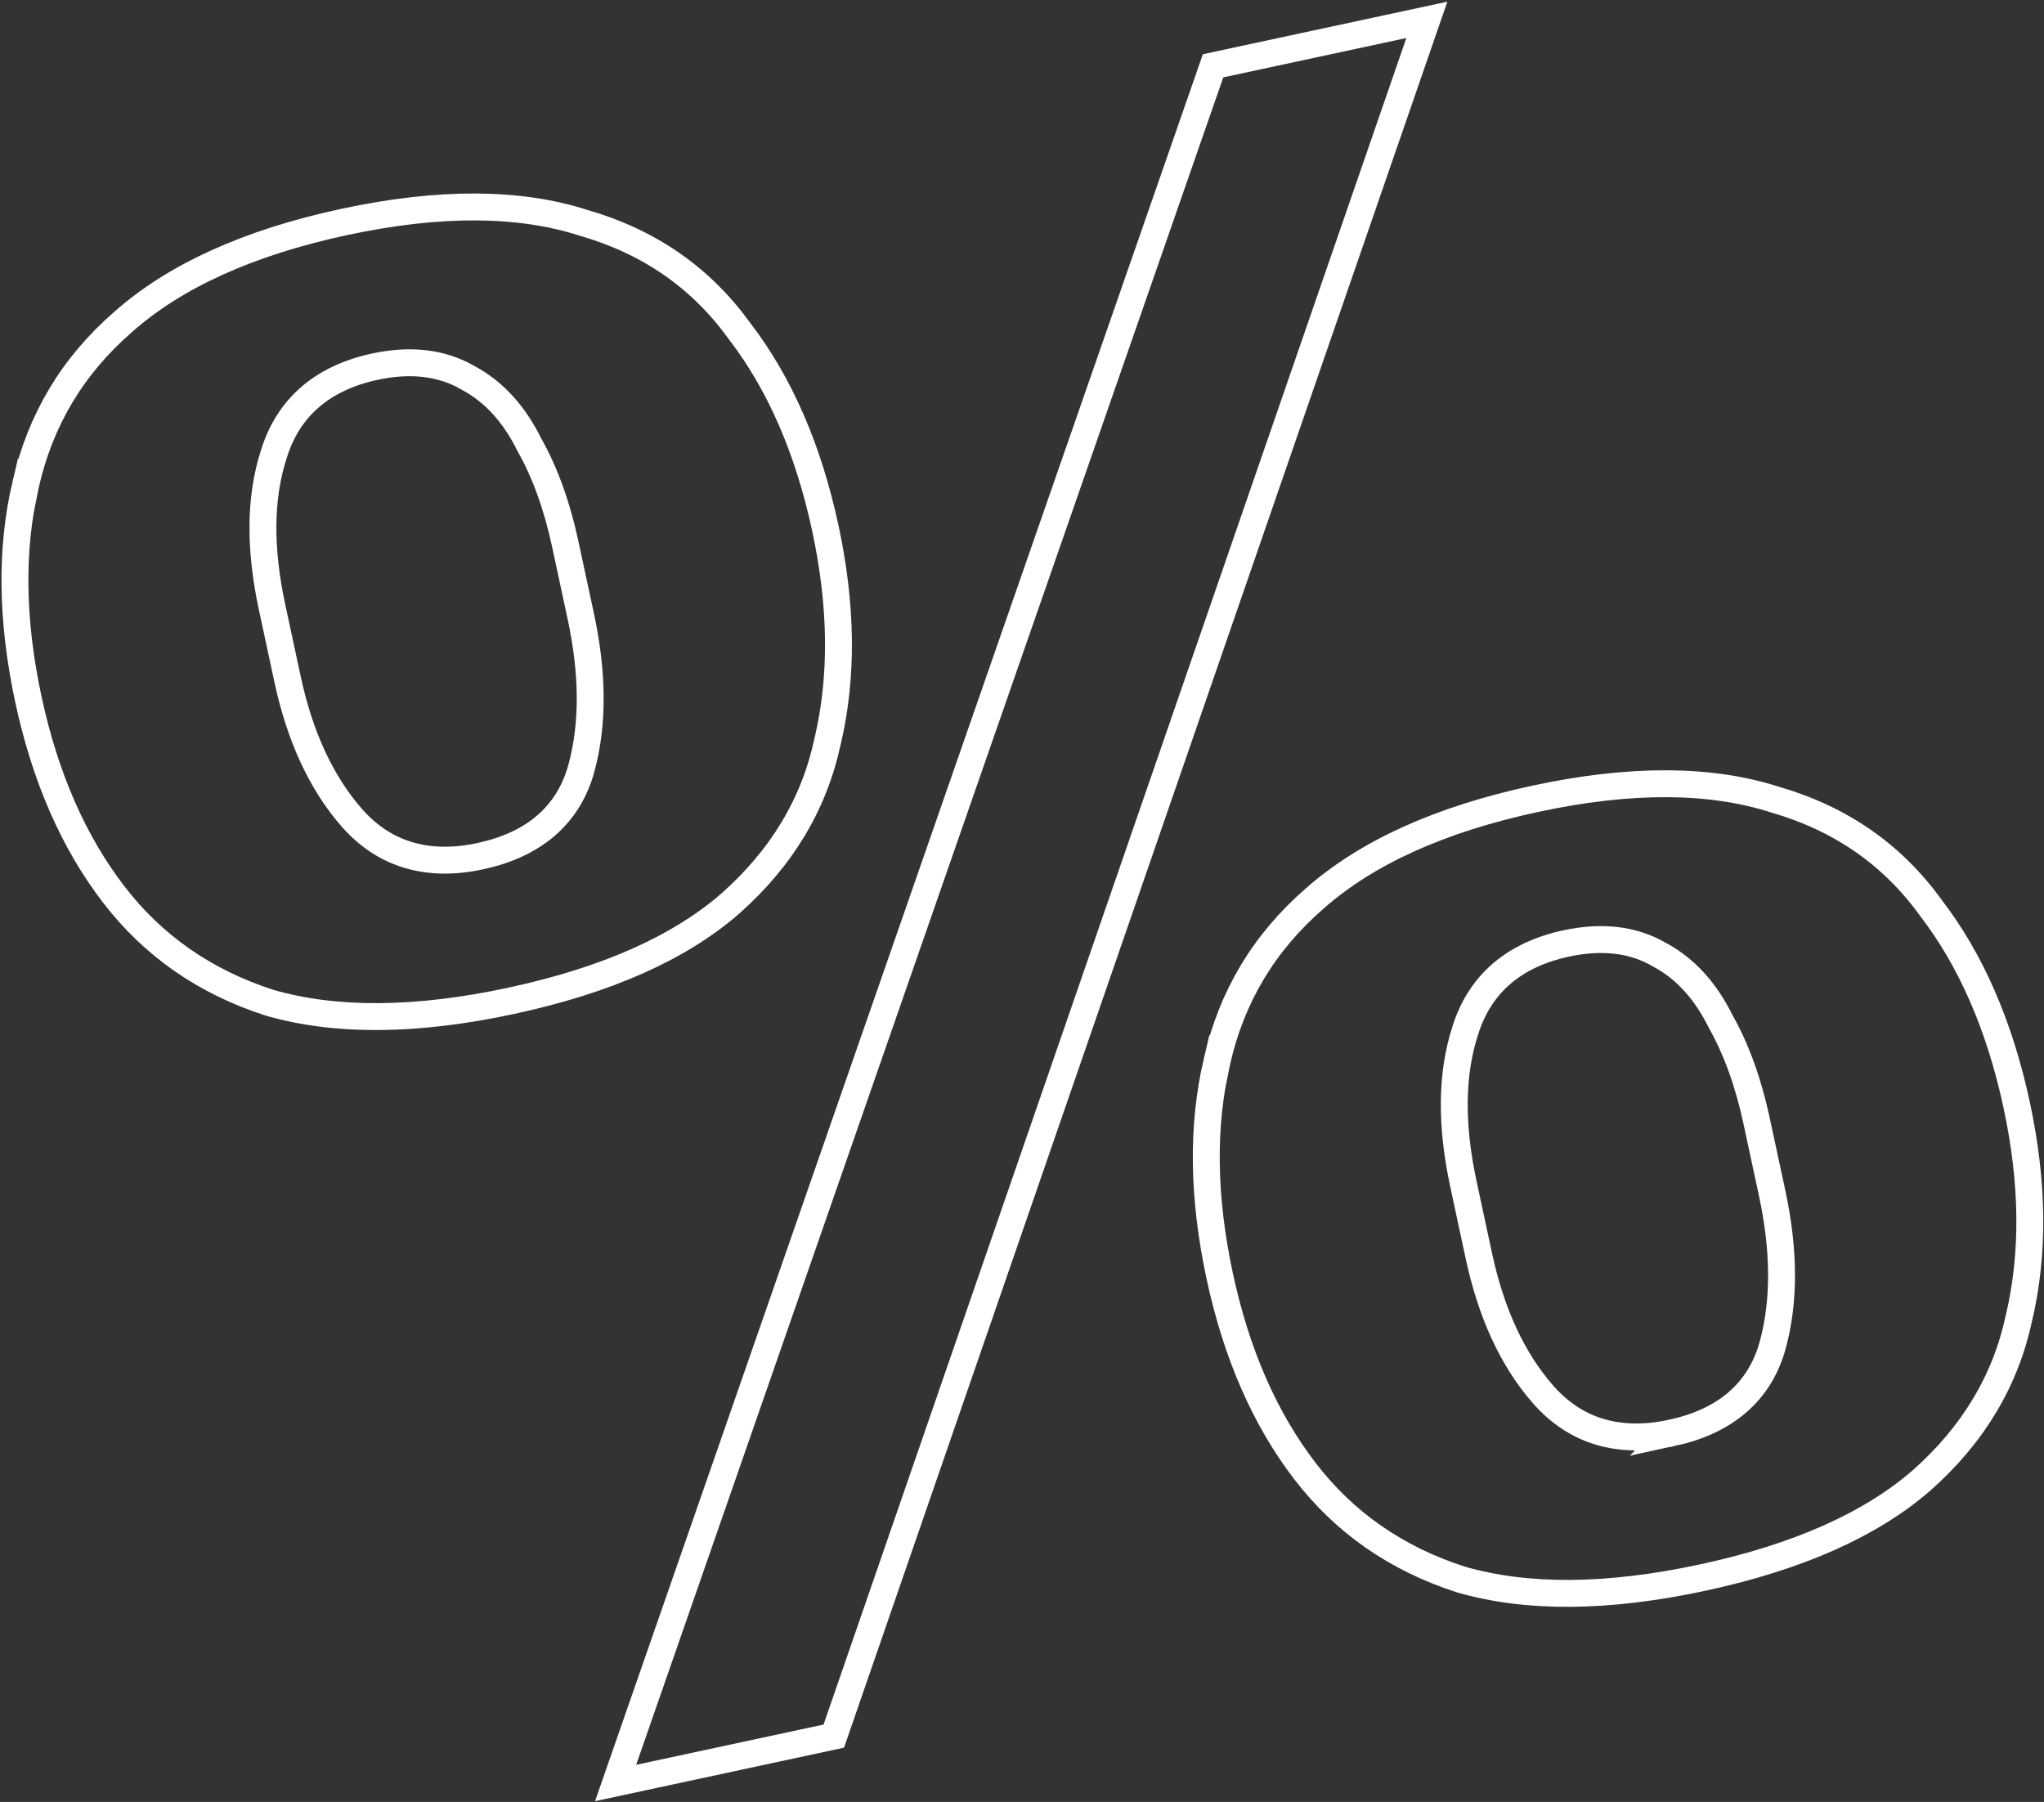 <svg fill="none" height="402" viewBox="0 0 456 402" width="456" xmlns="http://www.w3.org/2000/svg"><rect x="0" y="0" width="456" height="402" fill="#333333" stroke="none"/><path d="m5.702 108.182.003-.014.003-.013c3.25-14.446 10.488-26.536 21.773-36.347l.009-.008.009-.008c11.519-10.185 27.843-17.662 49.208-22.254 21.369-4.593 39.141-4.443 53.475.168l.042.013.043.012c14.641 4.239 26.173 12.276 34.718 24.132l.026.036.027.035c8.891 11.594 15.283 26.199 19.092 43.919 3.735 17.377 3.876 33.153.533 47.384l-.007.03-.007.03c-2.985 13.992-10.201 26.085-21.775 36.322-11.253 9.779-27.444 17.058-48.824 21.653-21.361 4.592-39.286 4.652-53.91.428-14.423-4.647-25.995-12.716-34.814-24.216-8.896-11.6-15.249-26.041-18.984-43.418-3.809-17.72-3.982-33.661-.641-47.885zm265.778 128.675.003-.014.004-.014c3.249-14.446 10.487-26.536 21.772-36.346l.01-.009.009-.008c11.52-10.185 27.843-17.662 49.208-22.254 21.369-4.593 39.141-4.443 53.475.168l.042.013.042.012c14.641 4.24 26.174 12.277 34.718 24.133l.026.036.028.035c8.891 11.595 15.283 26.2 19.091 43.92 3.735 17.376 3.876 33.152.533 47.383l-.007.03-.007.03c-2.985 13.992-10.201 26.086-21.775 36.323-11.252 9.778-27.444 17.057-48.824 21.653-21.361 4.591-39.285 4.652-53.91.428-14.422-4.648-25.995-12.716-34.814-24.216-8.895-11.601-15.248-26.042-18.983-43.418-3.809-17.72-3.983-33.662-.641-47.885zm-134.143 160.913 133.289-383.09 47.692-10.251-132.305 382.879zm-30.222-206.758c5.87-1.262 10.811-3.49 14.665-6.807 3.876-3.335 6.508-7.649 7.922-12.825 2.7-9.88 2.59-21.221-.141-33.924l-3.45-16.054c-1.838-8.551-4.498-15.97-8.027-22.202-3.308-6.709-7.791-11.735-13.53-14.827-5.985-3.526-13.046-4.266-20.912-2.575-11.581 2.489-19.314 8.991-22.553 19.518-3.151 9.681-3.194 21.112-.393 34.145l3.451 16.054c2.737 12.733 7.481 23.11 14.371 30.949 7.28 8.282 17.008 11.038 28.598 8.547zm265.779 128.674c5.87-1.262 10.81-3.49 14.664-6.806 3.876-3.336 6.508-7.649 7.923-12.826 2.7-9.879 2.589-21.221-.141-33.924l-3.451-16.053c-1.838-8.552-4.498-15.97-8.027-22.202-3.308-6.709-7.79-11.735-13.53-14.827-5.985-3.525-13.046-4.265-20.912-2.574-11.581 2.489-19.314 8.99-22.553 19.517-3.152 9.682-3.195 21.112-.394 34.146l3.451 16.054c2.737 12.733 7.48 23.11 14.371 30.948 7.28 8.282 17.009 11.038 28.599 8.547z" stroke="#fff" stroke-width="6"/></svg>